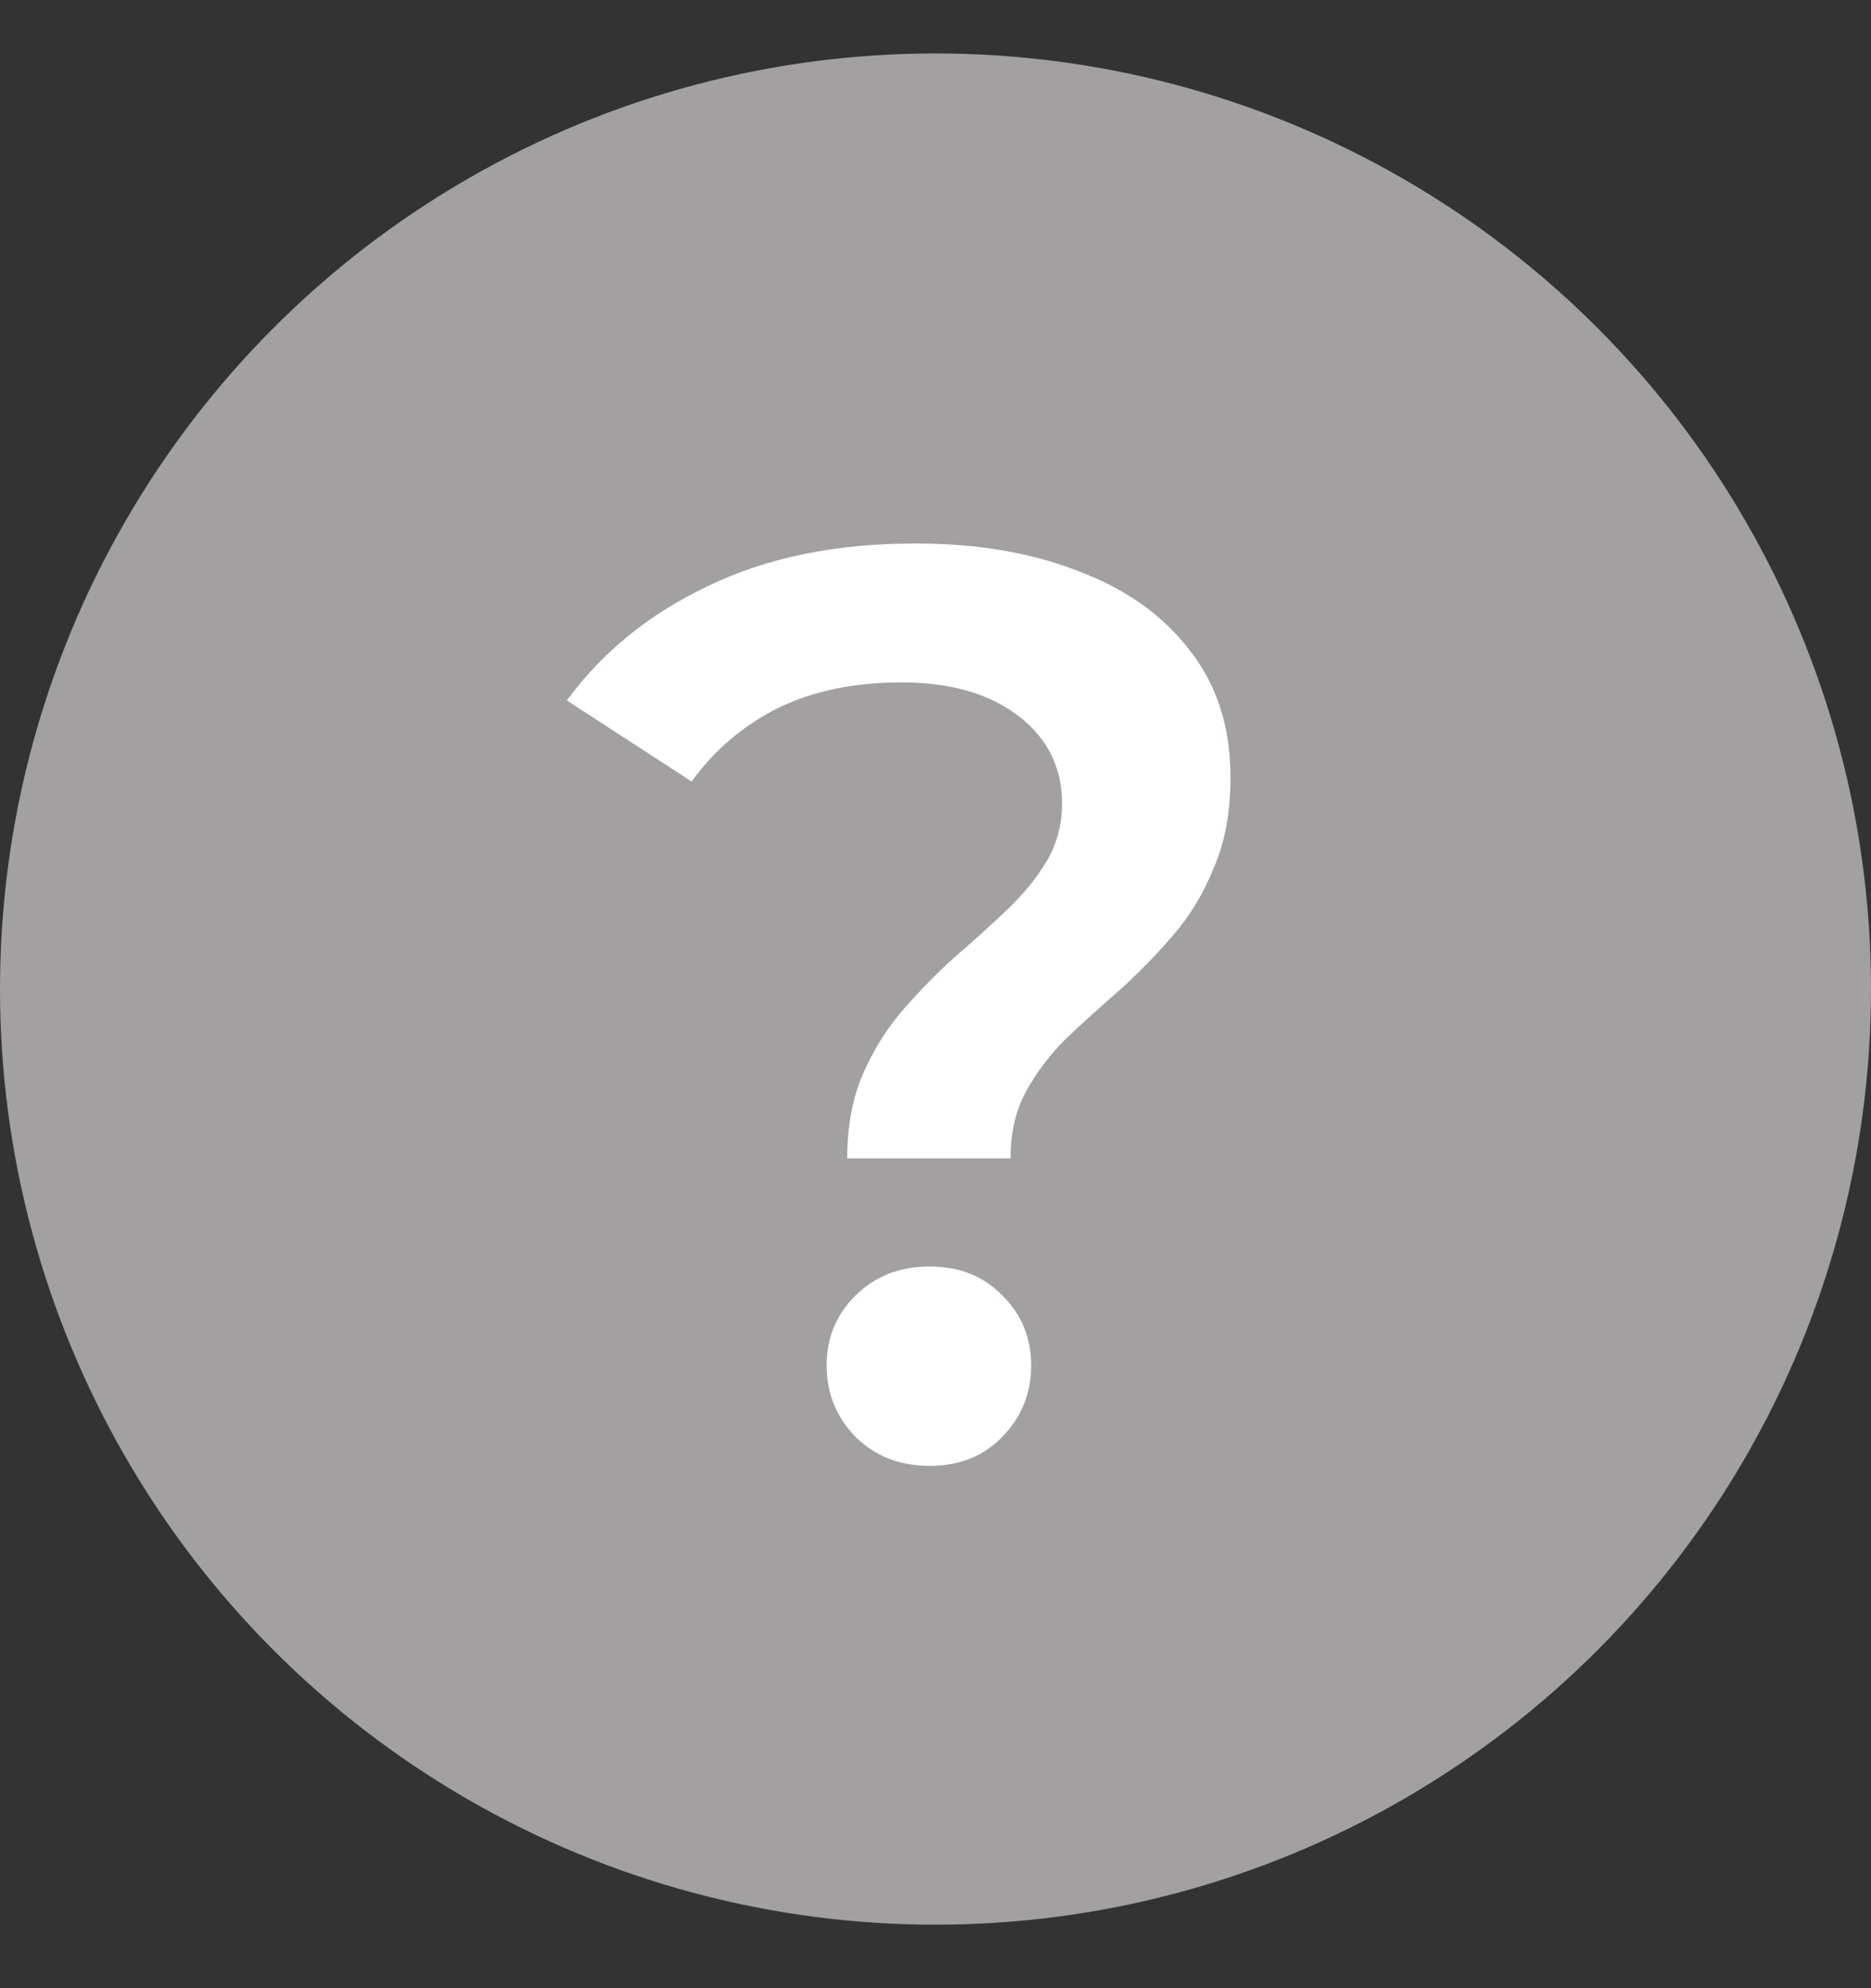 <svg width="16" height="17" viewBox="0 0 16 17" fill="none" xmlns="http://www.w3.org/2000/svg">
<rect x="0" y="0" width="16" height="17" fill="#333333" stroke="none"/>
<g clip-path="url(#clip0_4654_1375)">
<circle cx="8" cy="8.457" r="8" fill="#A2A0A0"/>
<path d="M7.245 9.905C7.245 9.634 7.289 9.395 7.377 9.19C7.465 8.985 7.579 8.801 7.718 8.64C7.858 8.479 8.004 8.328 8.158 8.189C8.32 8.05 8.47 7.914 8.609 7.782C8.749 7.65 8.862 7.511 8.95 7.364C9.038 7.217 9.082 7.052 9.082 6.869C9.082 6.561 8.958 6.312 8.708 6.121C8.459 5.93 8.125 5.835 7.707 5.835C7.304 5.835 6.952 5.908 6.651 6.055C6.358 6.202 6.112 6.411 5.914 6.682L4.847 5.989C5.155 5.571 5.559 5.245 6.057 5.01C6.556 4.768 7.146 4.647 7.828 4.647C8.364 4.647 8.833 4.728 9.236 4.889C9.64 5.043 9.955 5.27 10.182 5.571C10.41 5.864 10.523 6.224 10.523 6.649C10.523 6.942 10.476 7.199 10.38 7.419C10.292 7.639 10.175 7.833 10.028 8.002C9.889 8.163 9.739 8.317 9.577 8.464C9.416 8.603 9.262 8.743 9.115 8.882C8.976 9.021 8.862 9.172 8.774 9.333C8.686 9.494 8.642 9.685 8.642 9.905H7.245ZM7.949 12.534C7.693 12.534 7.48 12.45 7.311 12.281C7.15 12.112 7.069 11.911 7.069 11.676C7.069 11.441 7.15 11.243 7.311 11.082C7.48 10.913 7.693 10.829 7.949 10.829C8.206 10.829 8.415 10.913 8.576 11.082C8.738 11.243 8.818 11.441 8.818 11.676C8.818 11.911 8.738 12.112 8.576 12.281C8.415 12.45 8.206 12.534 7.949 12.534Z" fill="white"/>
</g>
<defs>
<clipPath id="clip0_4654_1375">
<rect width="16" height="16" fill="white" transform="translate(0 0.457)"/>
</clipPath>
</defs>
</svg>
